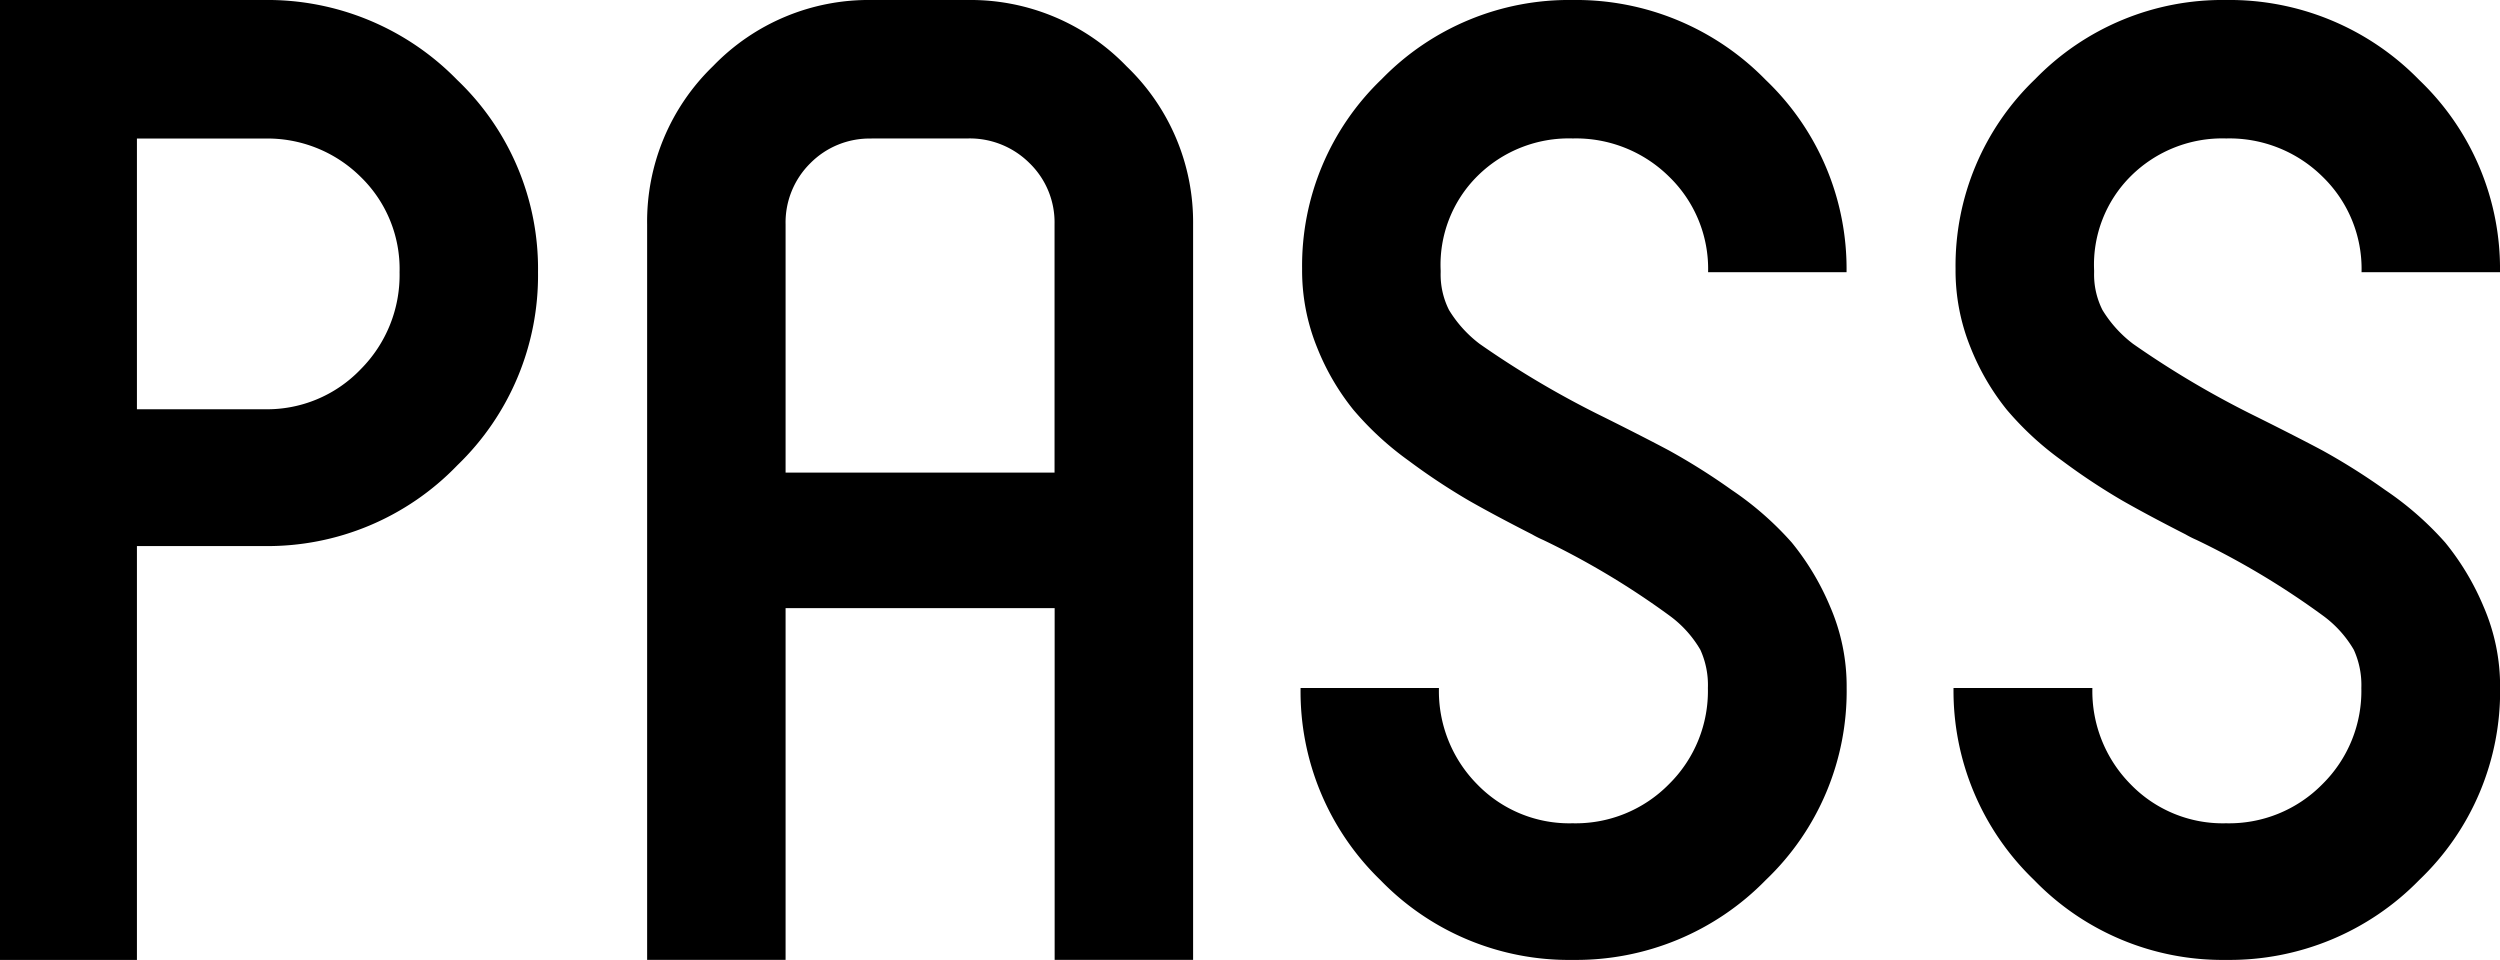 <svg xmlns="http://www.w3.org/2000/svg" width="24.539" height="9.422"><path data-name="パス 2088" d="M0 0v9.422h1.344V5.36h1.25a2.586 2.586 0 001.895-.793 2.586 2.586 0 00.792-1.895A2.56 2.56 0 004.488.785 2.6 2.6 0 002.593 0H0zm1.344 1.36h1.25a1.3 1.3 0 01.945.375 1.259 1.259 0 01.383.938 1.31 1.31 0 01-.383.953 1.271 1.271 0 01-.945.391h-1.25zM8.555 0A2.121 2.121 0 007 .648a2.121 2.121 0 00-.648 1.555v7.219h1.359V5.969h2.641v3.453h1.359V2.203a2.118 2.118 0 00-.652-1.551A2.127 2.127 0 009.5 0zm0 1.359H9.5a.83.83 0 01.605.242.81.81 0 01.246.6v2.438h-2.64V2.203a.817.817 0 01.242-.6.817.817 0 01.602-.243zm5.586 1.313v-.016a1.227 1.227 0 01.363-.93 1.273 1.273 0 01.934-.367 1.3 1.3 0 01.945.375 1.259 1.259 0 01.383.938h1.359a2.56 2.56 0 00-.793-1.887A2.6 2.6 0 0015.437 0a2.564 2.564 0 00-1.875.777 2.535 2.535 0 00-.781 1.863 2.006 2.006 0 00.148.773 2.362 2.362 0 00.355.609 3.01 3.01 0 00.543.5 6.31 6.31 0 00.59.391q.254.145.621.332a1.044 1.044 0 00.109.055 7.842 7.842 0 011.25.75 1.1 1.1 0 01.293.328.836.836 0 01.074.375 1.284 1.284 0 01-.383.945 1.284 1.284 0 01-.945.383 1.259 1.259 0 01-.937-.383 1.3 1.3 0 01-.375-.945h-1.358a2.573 2.573 0 00.785 1.887 2.573 2.573 0 001.887.782 2.6 2.6 0 001.895-.785 2.56 2.56 0 00.793-1.887 1.966 1.966 0 00-.164-.8 2.547 2.547 0 00-.375-.625 3.1 3.1 0 00-.59-.516 6.34 6.34 0 00-.614-.387q-.234-.125-.641-.328a9.175 9.175 0 01-1.219-.719 1.2 1.2 0 01-.3-.332.774.774 0 01-.082-.371zm6.414 0v-.016a1.227 1.227 0 01.363-.93 1.273 1.273 0 01.934-.367 1.3 1.3 0 01.945.375 1.259 1.259 0 01.383.938h1.359a2.56 2.56 0 00-.793-1.887A2.6 2.6 0 0021.851 0a2.564 2.564 0 00-1.875.777 2.535 2.535 0 00-.781 1.863 2.006 2.006 0 00.148.773 2.362 2.362 0 00.355.609 3.01 3.01 0 00.543.5 6.31 6.31 0 00.59.391q.254.145.621.332a1.045 1.045 0 00.109.055 7.842 7.842 0 011.25.75 1.1 1.1 0 01.293.328.836.836 0 01.074.375 1.284 1.284 0 01-.383.945 1.284 1.284 0 01-.945.383 1.259 1.259 0 01-.937-.383 1.3 1.3 0 01-.375-.945h-1.363a2.573 2.573 0 00.79 1.884 2.573 2.573 0 001.887.785 2.6 2.6 0 001.895-.785 2.56 2.56 0 00.793-1.887 1.966 1.966 0 00-.164-.8 2.547 2.547 0 00-.375-.625 3.1 3.1 0 00-.59-.516 6.34 6.34 0 00-.614-.387q-.234-.125-.641-.328a9.175 9.175 0 01-1.219-.719 1.2 1.2 0 01-.3-.332.774.774 0 01-.082-.371z"/></svg>